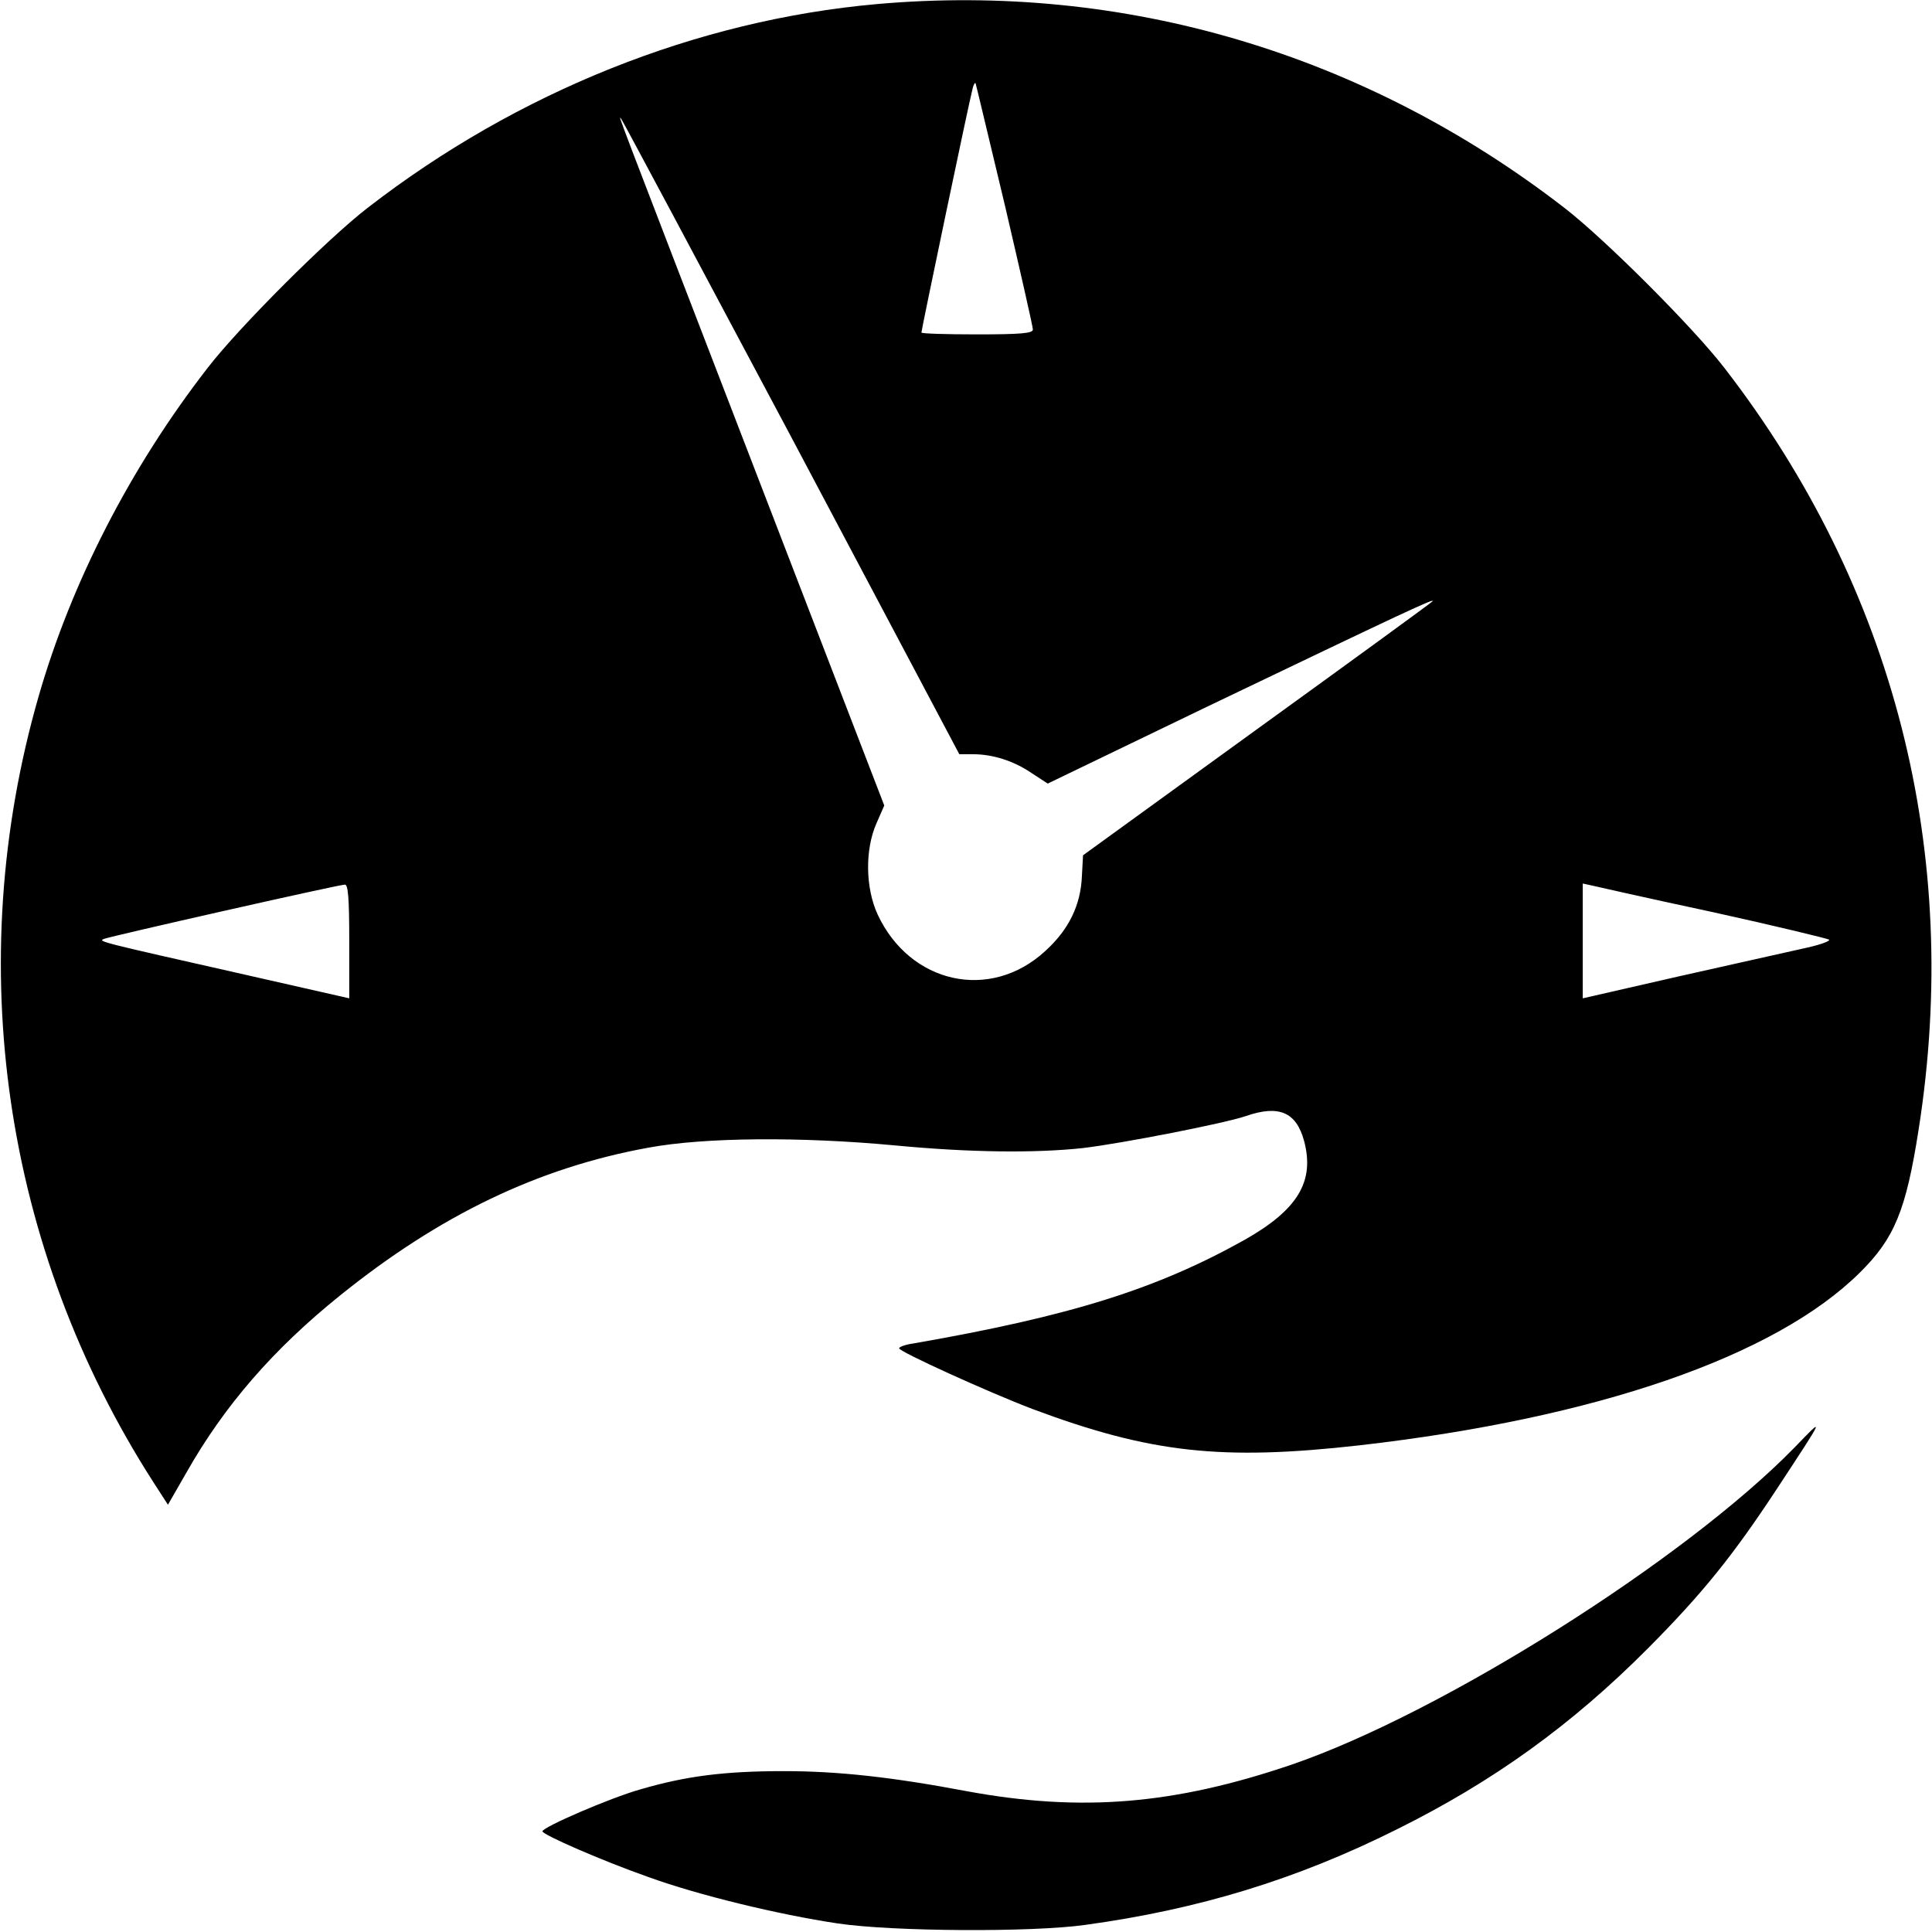 <?xml version="1.0" standalone="no"?>
<!DOCTYPE svg PUBLIC "-//W3C//DTD SVG 20010904//EN"
 "http://www.w3.org/TR/2001/REC-SVG-20010904/DTD/svg10.dtd">
<svg version="1.0" xmlns="http://www.w3.org/2000/svg"
 width="520pt" height="520pt" viewBox="0 0 520 520"
 preserveAspectRatio="xMidYMid meet">
<g transform="translate(0,520) scale(0.1,-0.1)"
fill="#000000" stroke="none">
<path d="M2360 5189 c-484 -43 -967 -236 -1370 -548 -109 -84 -347 -322 -431
-431 -208 -268 -367 -578 -455 -884 -207 -719 -95 -1486 308 -2114 l40 -62 50
87 c102 180 234 332 413 476 268 216 533 344 830 398 151 28 409 30 665 6 200
-19 375 -21 505 -7 108 13 383 67 438 86 89 31 136 11 157 -67 29 -109 -17
-185 -160 -266 -236 -132 -467 -205 -892 -279 -21 -3 -38 -9 -38 -13 0 -9 240
-118 358 -163 318 -119 510 -140 882 -98 637 73 1118 239 1346 465 93 92 124
167 158 385 117 744 -65 1458 -523 2050 -84 109 -322 347 -431 431 -537 415
-1184 607 -1850 548z m345 -543 c41 -176 75 -325 75 -333 0 -10 -32 -13 -150
-13 -82 0 -150 2 -150 5 0 7 128 620 137 653 3 15 8 22 9 17 2 -6 37 -154 79
-329z m-575 -623 l452 -853 37 0 c53 0 110 -18 158 -51 l43 -28 427 206 c526
252 621 297 608 284 -5 -5 -219 -161 -475 -346 l-465 -337 -3 -55 c-3 -79 -35
-145 -99 -203 -148 -136 -364 -88 -451 99 -33 72 -34 175 -3 245 l21 48 -351
911 c-390 1012 -364 944 -357 937 3 -3 209 -389 458 -857z m-1190 -1356 l0
-154 -282 64 c-394 89 -395 89 -378 96 17 7 627 145 648 146 9 1 12 -36 12
-152z m3670 78 c168 -37 308 -71 313 -74 4 -4 -27 -15 -70 -24 -43 -10 -194
-43 -335 -75 l-258 -59 0 155 0 154 23 -5 c12 -3 159 -36 327 -72z"/>
<path d="M4830 1304 c-296 -303 -948 -714 -1352 -853 -317 -108 -567 -129
-876 -72 -201 38 -347 54 -492 54 -159 0 -263 -13 -386 -49 -82 -23 -264 -102
-264 -113 0 -9 160 -79 285 -123 135 -49 350 -101 510 -125 149 -22 522 -24
665 -4 307 42 571 123 839 257 260 129 471 281 677 488 148 149 229 250 348
431 130 198 128 194 46 109z"/>
</g>
</svg>

